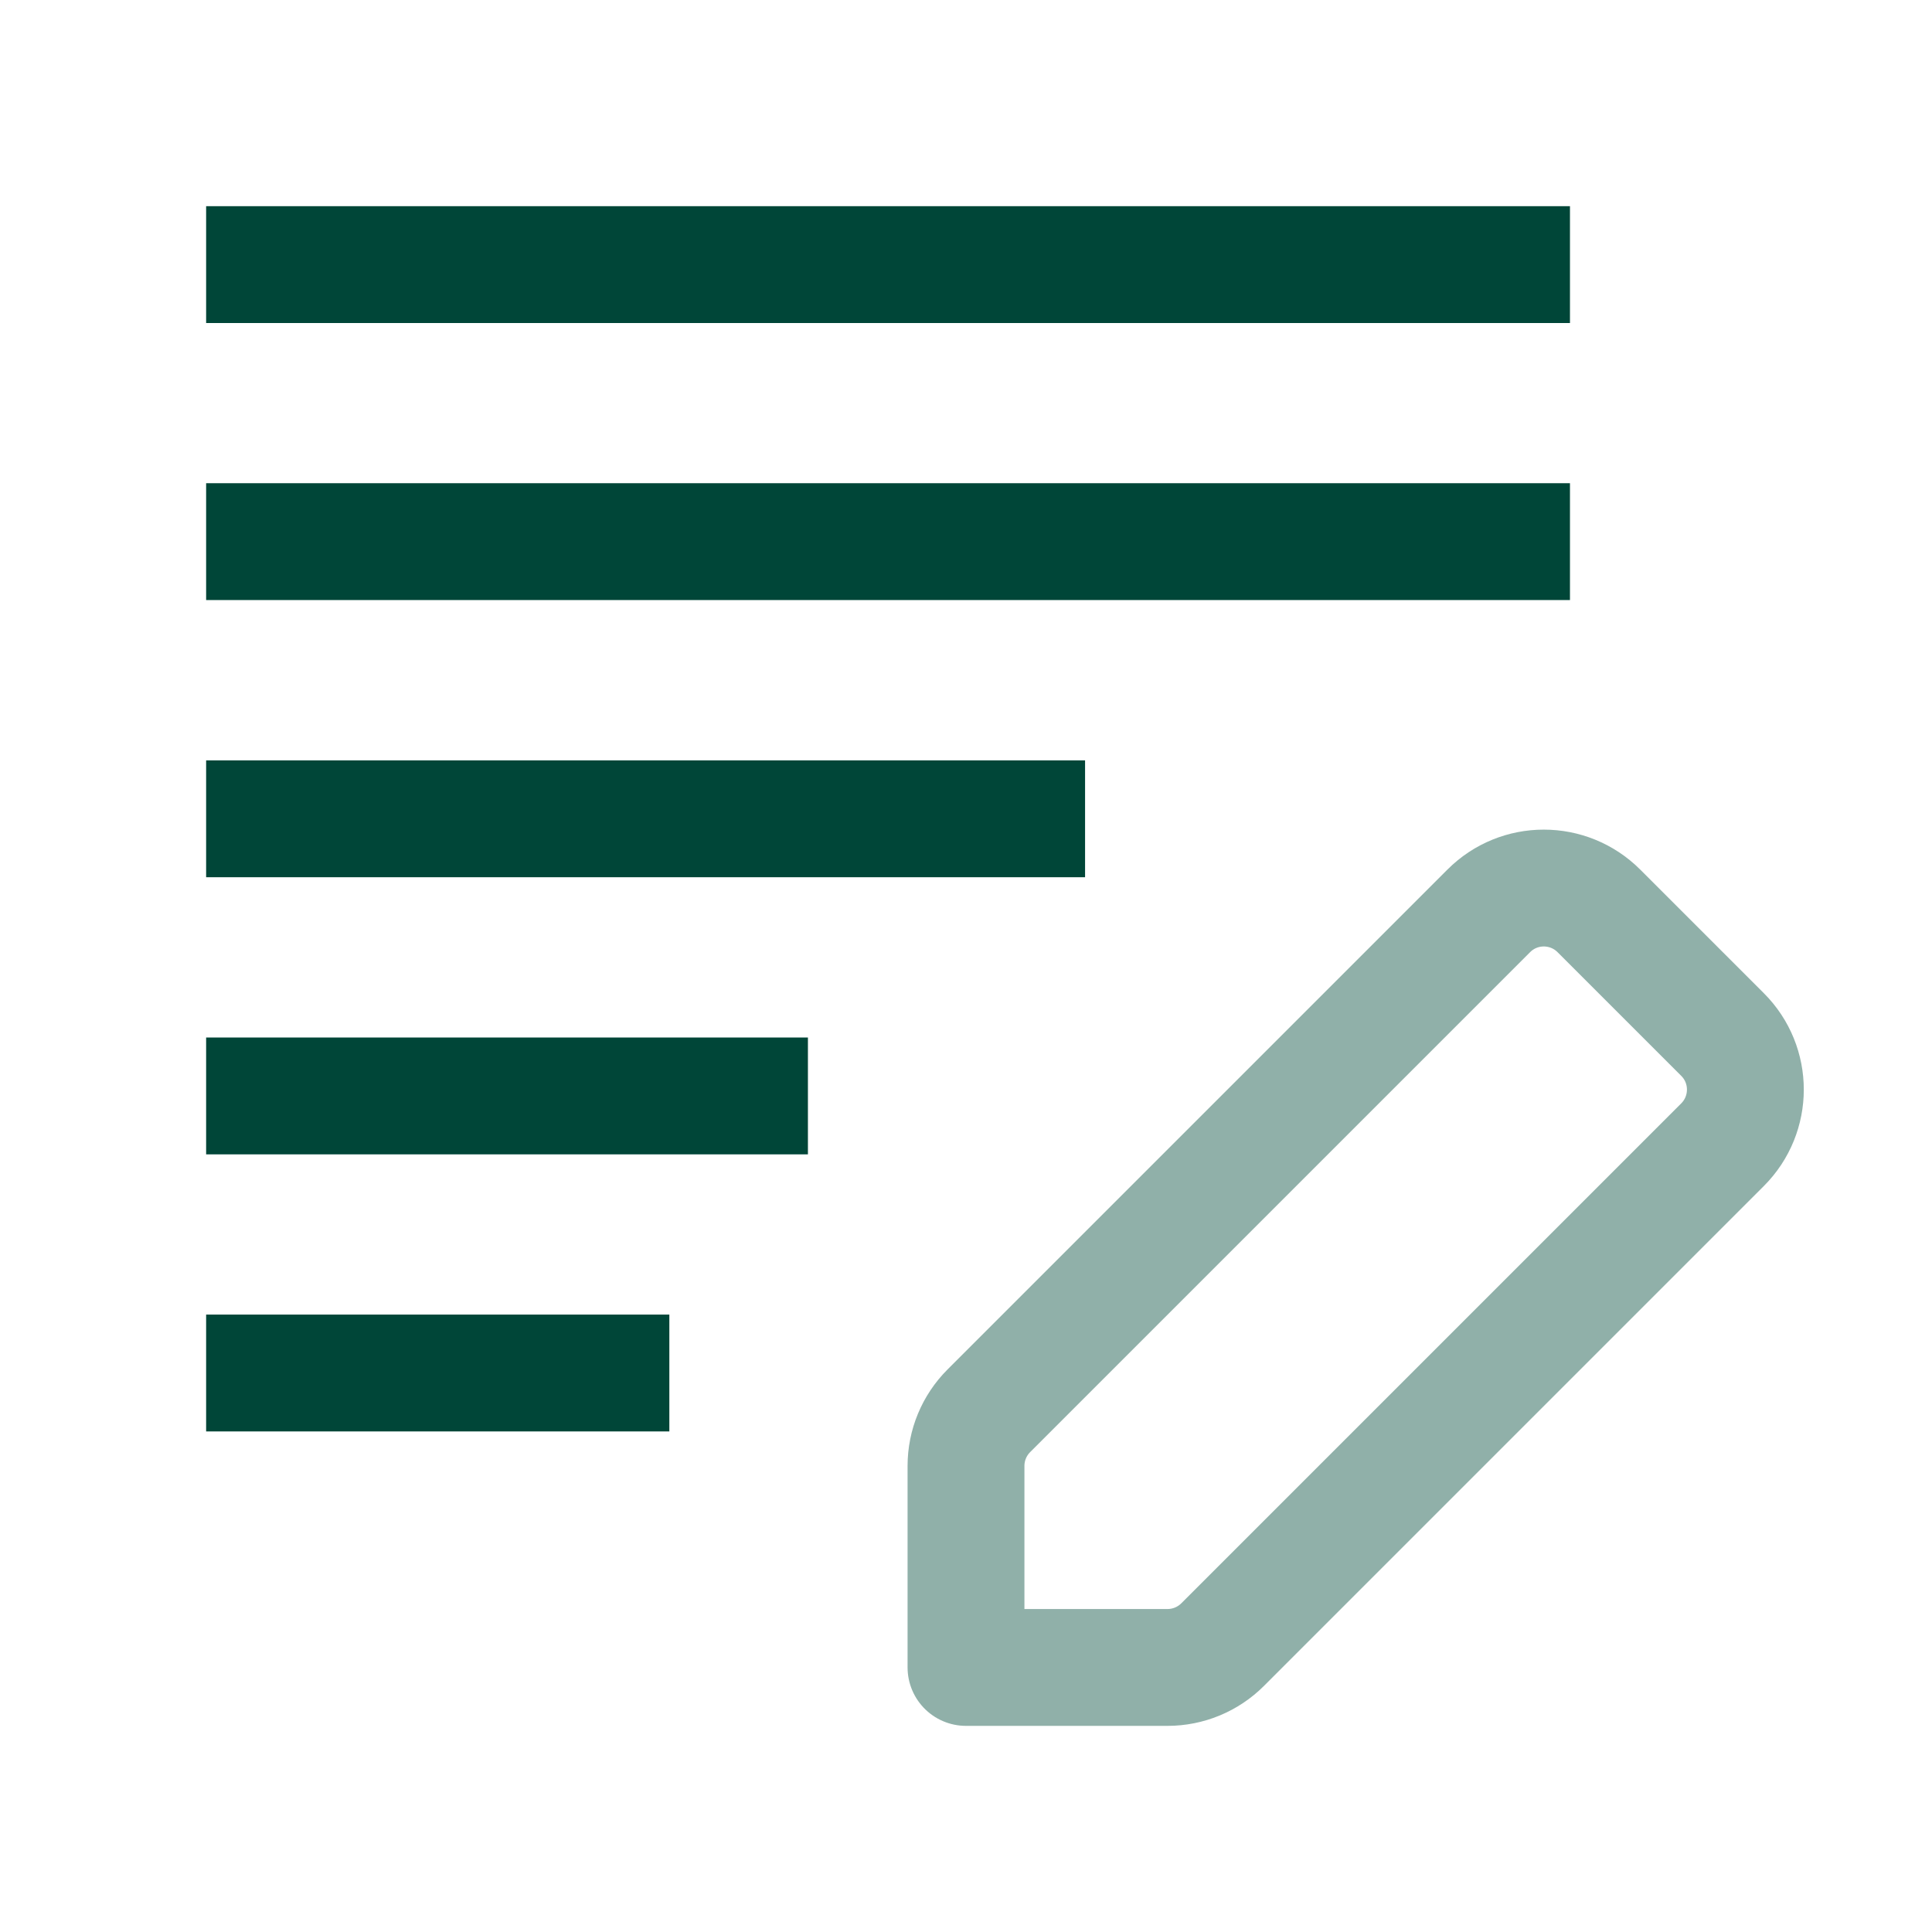<svg width="62" height="62" viewBox="0 0 62 62" fill="none" xmlns="http://www.w3.org/2000/svg">
<path fill-rule="evenodd" clip-rule="evenodd" d="M39.236 52.777L55.278 36.735C56.255 35.757 56.255 34.174 55.278 33.199L51.311 29.232C50.333 28.254 48.75 28.254 47.775 29.232L31.733 45.274C31.263 45.744 31 46.379 31 47.042V53.51H37.468C38.13 53.51 38.766 53.247 39.236 52.777Z" stroke="#90B0A9" stroke-width="3.75" stroke-linecap="round" stroke-linejoin="round"/>
<path d="M32.946 26.276H8.49" stroke="#004638" stroke-width="3.75" stroke-linecap="square" stroke-linejoin="round"/>
<path d="M48.507 17.382H8.49" stroke="#004638" stroke-width="3.75" stroke-linecap="square" stroke-linejoin="round"/>
<path d="M48.507 8.491H8.49" stroke="#004638" stroke-width="3.75" stroke-linecap="square" stroke-linejoin="round"/>
<path d="M19.605 44.061H8.49" stroke="#004638" stroke-width="3.75" stroke-linecap="square" stroke-linejoin="round"/>
<path d="M24.052 35.169H8.49" stroke="#004638" stroke-width="3.75" stroke-linecap="square" stroke-linejoin="round"/>
</svg>
